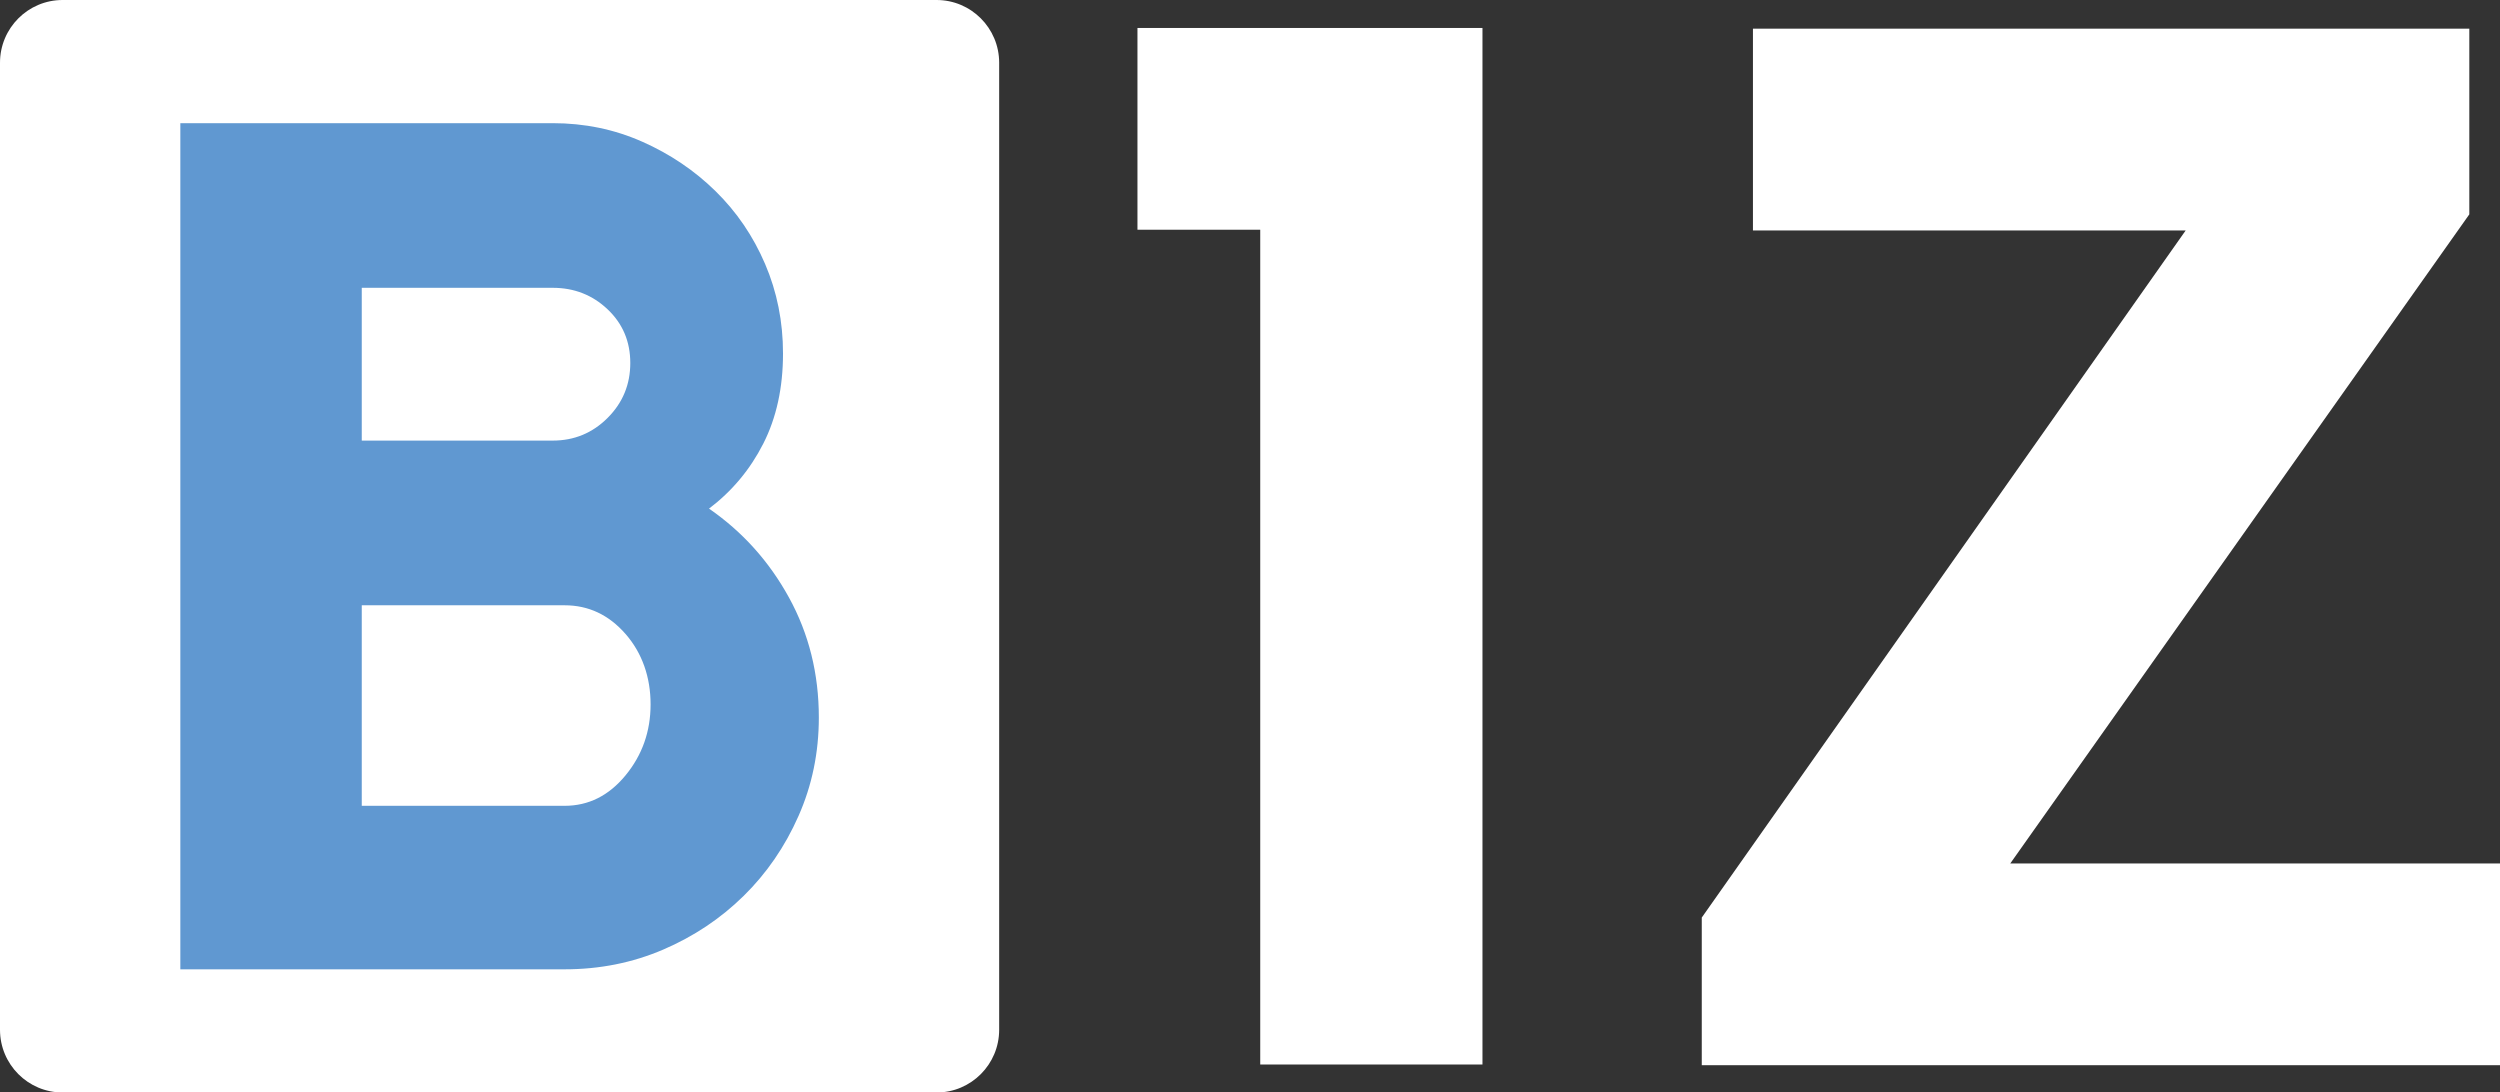 <?xml version="1.0" encoding="UTF-8"?>
<svg id="Layer_1" data-name="Layer 1" xmlns="http://www.w3.org/2000/svg" viewBox="0 0 1474.6 644.39">
  <rect x="0" y="0" width="1474.6" height="644.39" fill="#333333" stroke="none"/>
  <defs>
    <style>
      .cls-1 {
        fill: #fff;
      }

      .cls-2 {
        fill: #6098d1;
      }
    </style>
  </defs>
  <path class="cls-1" d="M670.92,16.5h203.5V627.89h-131.08V135.5h-72.42V16.5Z"/>
  <path class="cls-1" d="M36.94,0H552.41c20.4,0,36.94,16.57,36.94,37.02V607.38c0,20.44-16.54,37.02-36.94,37.02H36.94c-20.41,0-36.94-16.57-36.94-37.02V37.02C0,16.57,16.54,0,36.94,0"/>
  <path class="cls-2" d="M418.21,300.01c19.72,13.61,35.44,31.1,47.17,52.46,11.73,21.35,17.6,44.93,17.6,70.75,0,20.64-3.99,39.99-11.98,58.06-7.97,18.07-18.77,33.79-32.38,47.17-13.61,13.38-29.45,23.94-47.52,31.69-18.06,7.74-37.41,11.6-58.06,11.6H106.37V72.65h219.63c18.78,0,36.38,3.64,52.79,10.92,16.43,7.27,30.86,17,43.29,29.21,12.44,12.2,22.18,26.51,29.21,42.94,7.04,16.42,10.56,34.02,10.56,52.79,0,20.18-3.88,37.9-11.63,53.15-7.74,15.25-18.41,28.04-32.02,38.35Zm-204.83-40.13h112.63c12.67,0,23.46-4.46,32.38-13.38s13.38-19.71,13.38-32.38-4.46-23.22-13.38-31.67c-8.92-8.46-19.71-12.69-32.38-12.69h-112.63v90.1Zm119.67,215.42c14.08,0,26.05-5.98,35.9-17.94,9.86-11.97,14.79-25.94,14.79-41.9s-4.93-30.28-14.79-41.54c-9.85-11.26-21.81-16.9-35.9-16.9h-119.67v118.27h119.67Z"/>
  <path class="cls-1" d="M1185.72,509.31h288.88v119h-470.83v-87.1l285.44-405.29h-255.25V16.92h422.54V126.44l-270.77,382.88Z"/>
</svg>